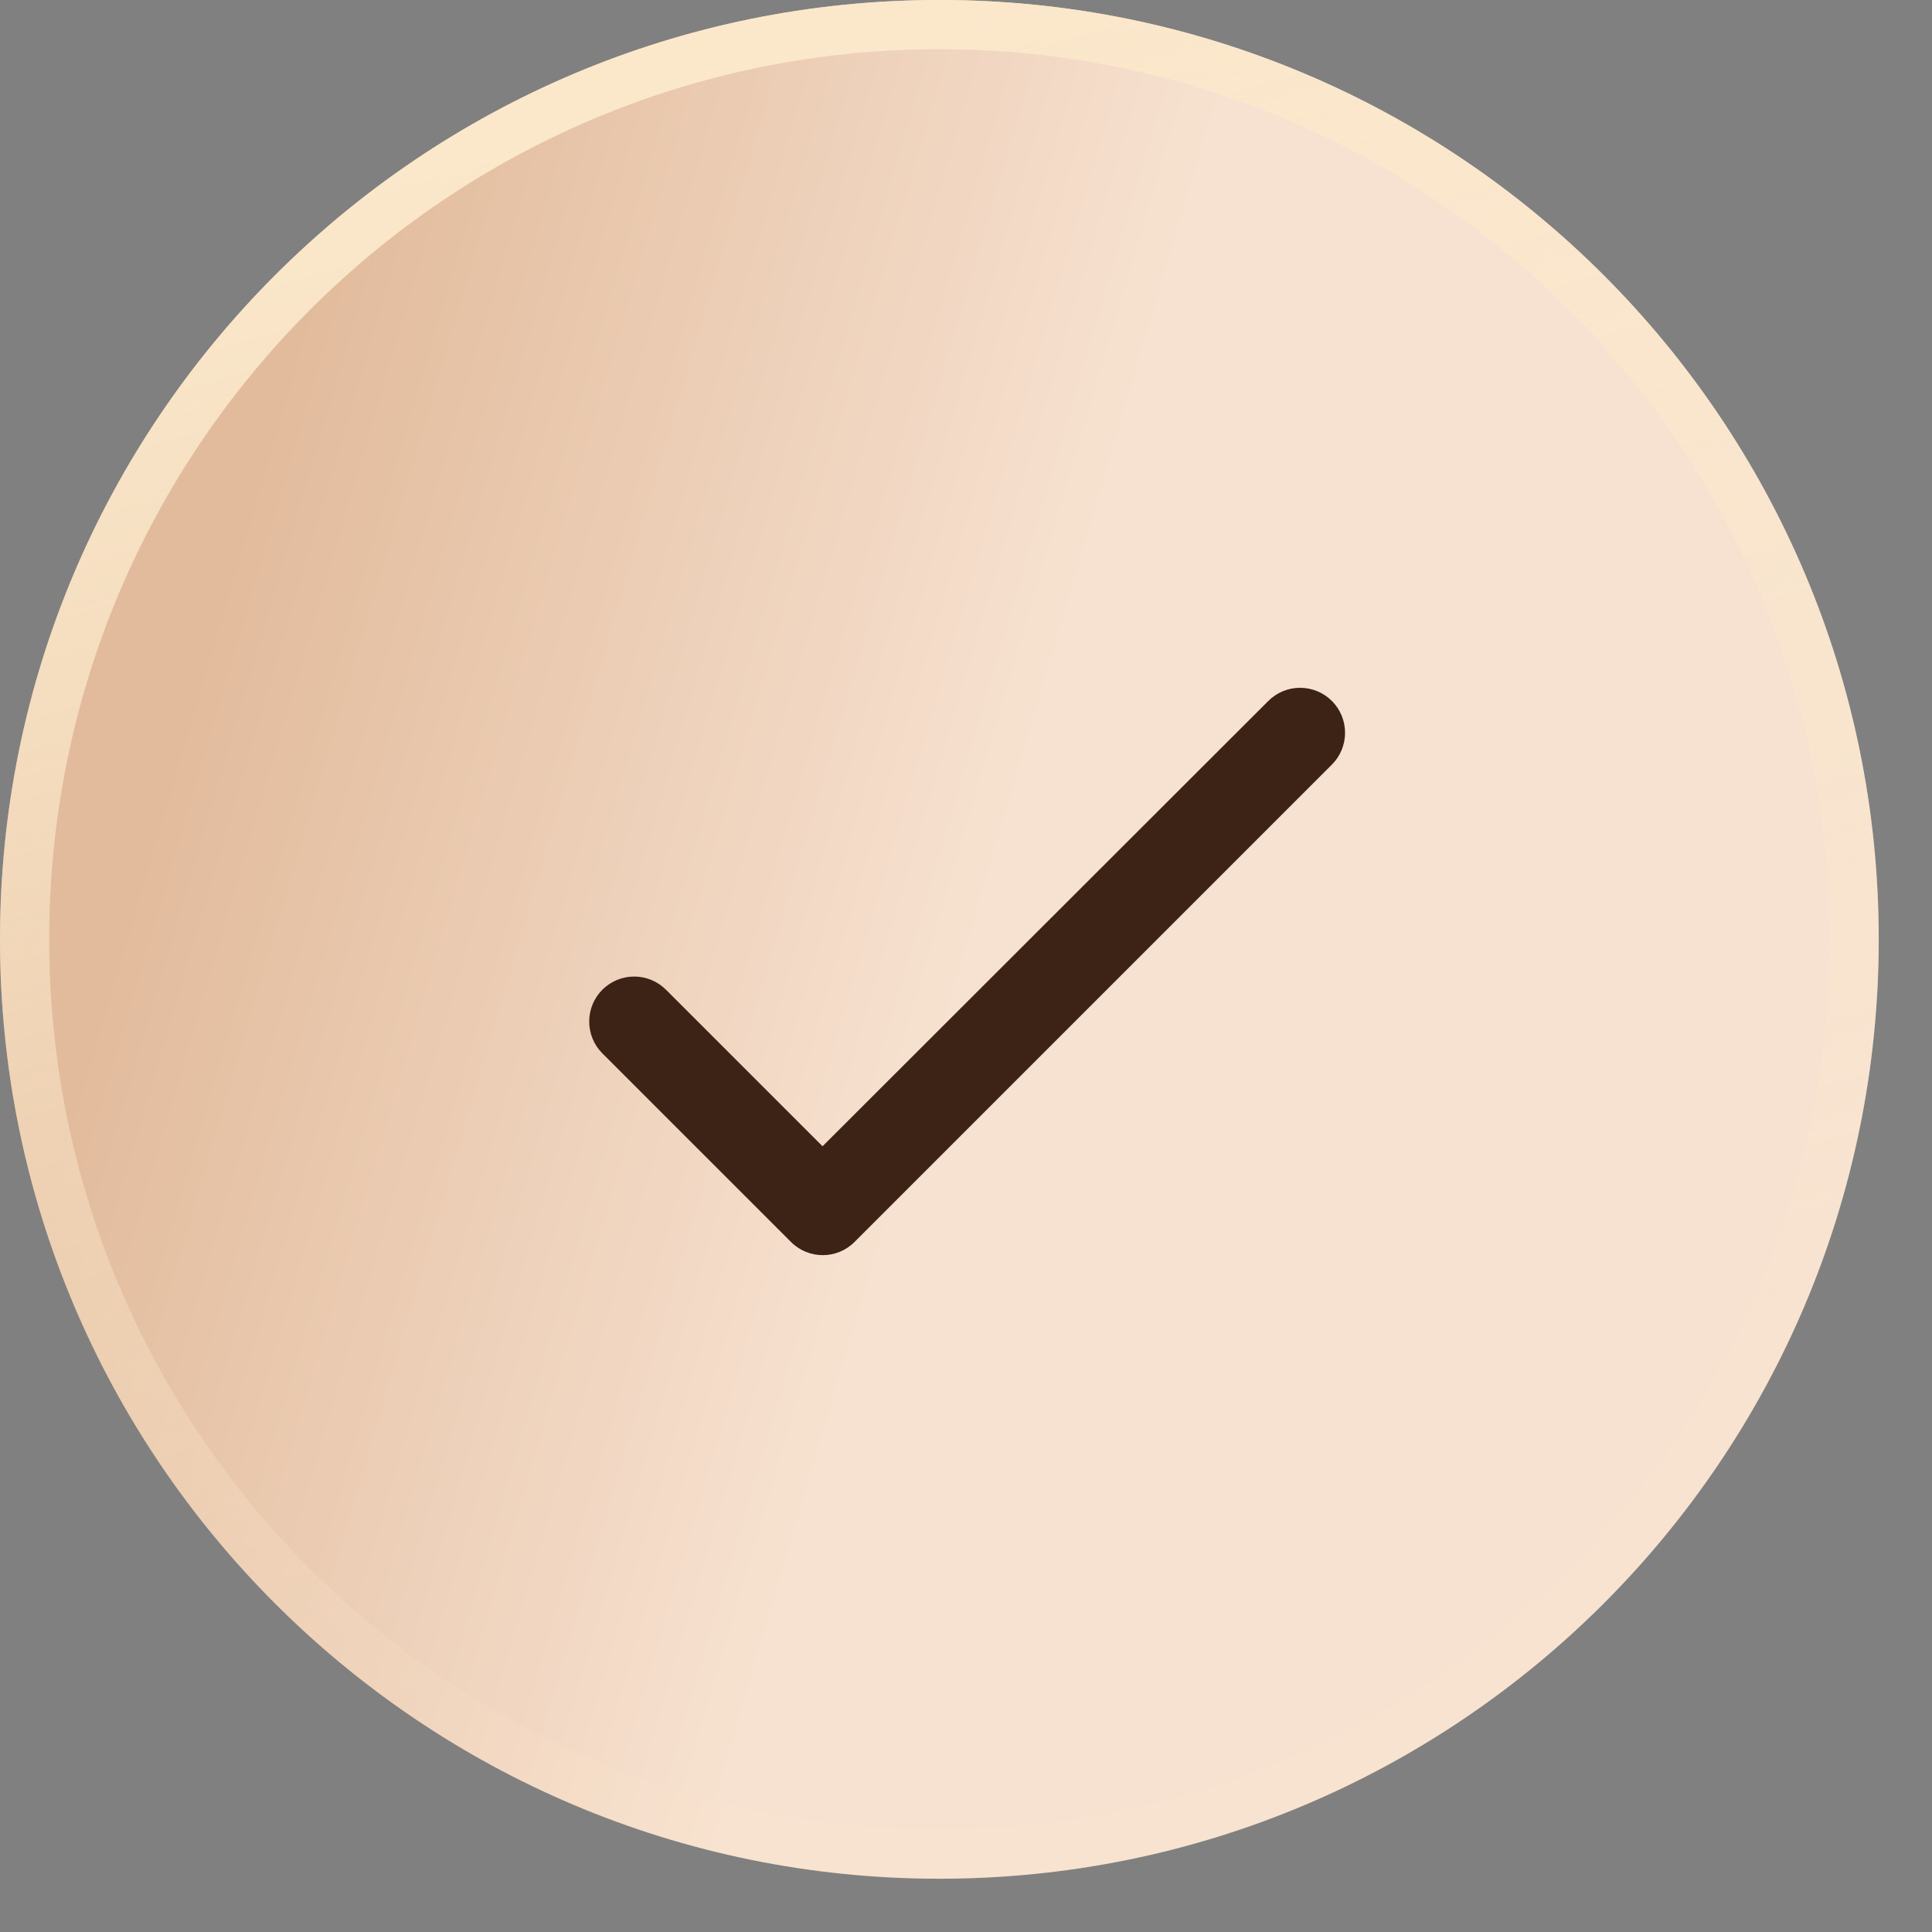 <?xml version="1.0" encoding="UTF-8"?> <svg xmlns="http://www.w3.org/2000/svg" width="35" height="35" viewBox="0 0 35 35" fill="none"><rect x="0" y="0" width="35" height="35" fill="#808080" stroke="none"/><path d="M-3.8147e-05 17.018C-3.8147e-05 7.619 7.619 0 17.018 0C26.416 0 34.035 7.619 34.035 17.018C34.035 26.416 26.416 34.035 17.018 34.035C7.619 34.035 -3.8147e-05 26.416 -3.8147e-05 17.018Z" fill="url(#paint0_linear_4100_65)"></path><path d="M33.145 17.018C33.145 8.111 25.924 0.891 17.018 0.891C8.111 0.891 0.891 8.111 0.891 17.018C0.891 25.924 8.111 33.145 17.018 33.145V34.035C7.619 34.035 -3.8147e-05 26.416 -3.8147e-05 17.018C-3.8147e-05 7.619 7.619 0 17.018 0C26.416 0 34.035 7.619 34.035 17.018C34.035 26.416 26.416 34.035 17.018 34.035V33.145C25.924 33.145 33.145 25.924 33.145 17.018Z" fill="url(#paint1_linear_4100_65)"></path><path d="M14.901 20.766L12.065 17.93C11.912 17.777 11.705 17.691 11.489 17.691C11.272 17.691 11.065 17.777 10.912 17.93C10.759 18.083 10.674 18.29 10.674 18.506C10.674 18.613 10.695 18.719 10.736 18.818C10.777 18.917 10.837 19.007 10.912 19.082L14.329 22.499C14.648 22.818 15.162 22.818 15.481 22.499L24.129 13.851C24.282 13.698 24.367 13.491 24.367 13.275C24.367 13.059 24.282 12.852 24.129 12.699C23.976 12.546 23.769 12.46 23.552 12.46C23.336 12.46 23.129 12.546 22.976 12.699L14.901 20.766Z" fill="#3D2216"></path><defs><linearGradient id="paint0_linear_4100_65" x1="9.237" y1="-7.184" x2="41.059" y2="2.192" gradientUnits="userSpaceOnUse"><stop stop-color="#E2BB9C"></stop><stop offset="0.457" stop-color="#F7E2D1"></stop><stop offset="1" stop-color="#F7E2D1"></stop></linearGradient><linearGradient id="paint1_linear_4100_65" x1="17.018" y1="-4.4377e-07" x2="24.463" y2="26.235" gradientUnits="userSpaceOnUse"><stop stop-color="#FBE8CB"></stop><stop offset="1" stop-color="#FBE8CB" stop-opacity="0.13"></stop></linearGradient></defs></svg> 